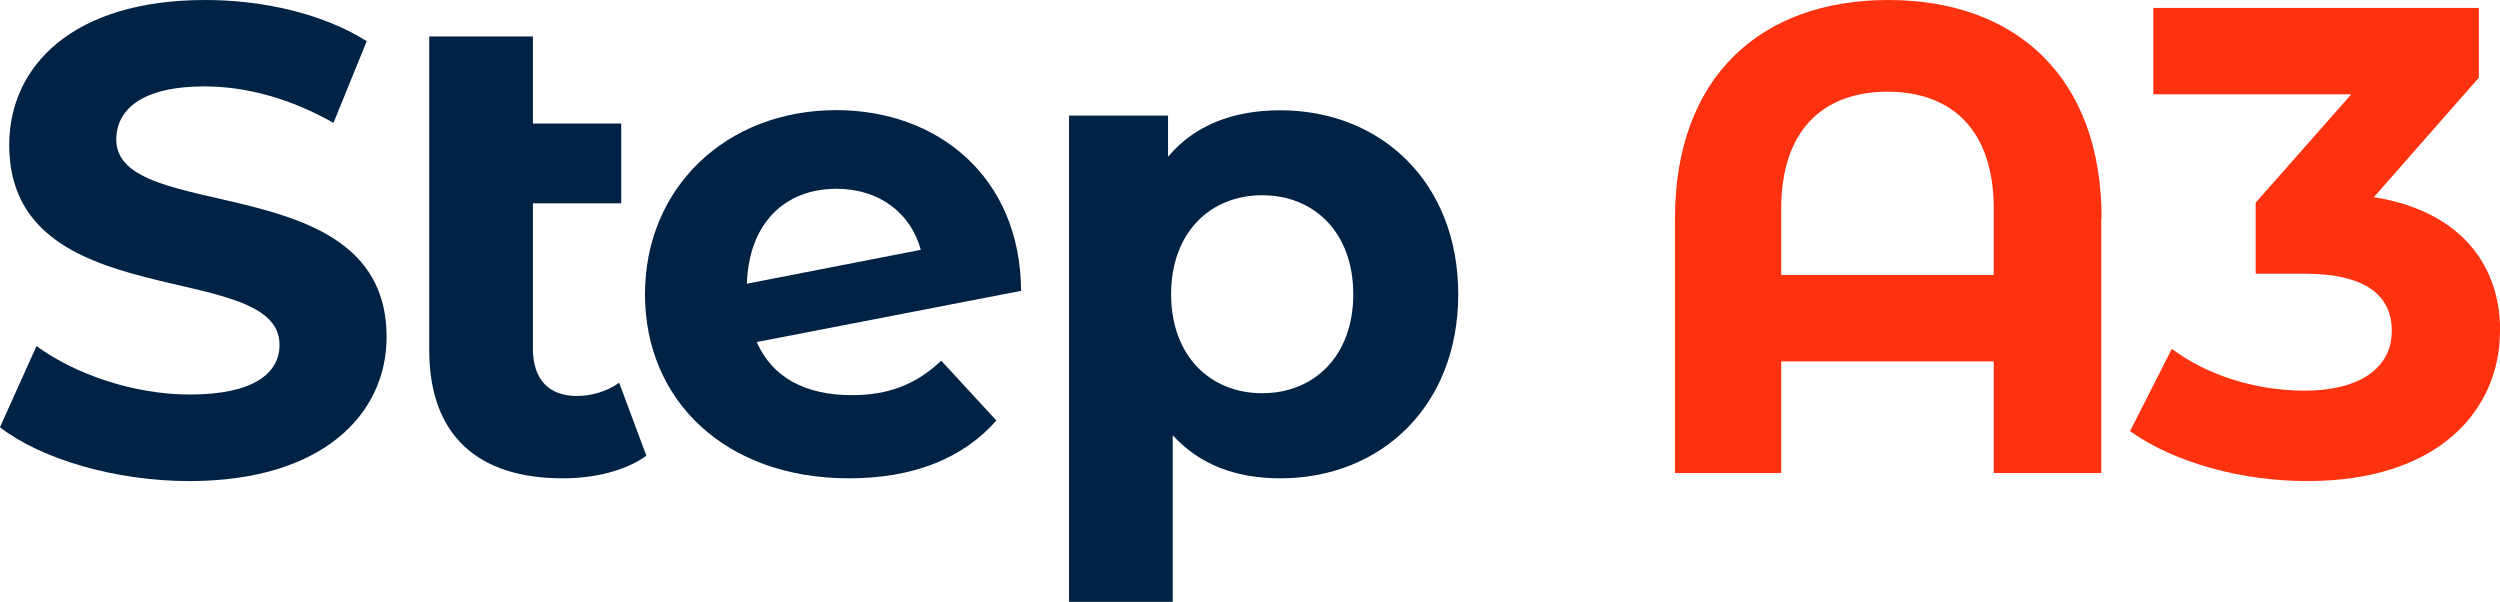 <svg xmlns="http://www.w3.org/2000/svg" id="Layer_1" viewBox="0 0 154.81 37.27"><defs><style>.cls-1{fill:#ff3210;}.cls-1,.cls-2{stroke-width:0px;}.cls-2{fill:#024;}</style></defs><path class="cls-2" d="M0,26.45l2.26-5.02c2.43,1.77,6.05,3,9.5,3,3.95,0,5.55-1.32,5.55-3.08,0-5.39-16.74-1.69-16.74-12.38C.58,4.07,4.53,0,12.71,0c3.62,0,7.32.86,10,2.55l-2.06,5.06c-2.67-1.52-5.43-2.26-7.98-2.26-3.95,0-5.47,1.48-5.47,3.29,0,5.31,16.74,1.65,16.74,12.22,0,4.81-3.99,8.93-12.22,8.93-4.57,0-9.17-1.36-11.72-3.33Z"></path><path class="cls-2" d="M40.03,28.22c-1.32.95-3.25,1.4-5.18,1.4-5.27,0-8.27-2.67-8.27-7.94V2.26h6.42v5.39h5.47v4.94h-5.47v9.01c0,1.89.99,2.92,2.71,2.92.95,0,1.89-.29,2.63-.82l1.69,4.53Z"></path><path class="cls-2" d="M58.29,22.34l3.41,3.7c-2.06,2.34-5.14,3.58-9.13,3.58-7.65,0-12.63-4.81-12.63-11.4s5.02-11.4,11.85-11.4c6.25,0,11.4,4.11,11.44,11.19l-16.37,3.17c.95,2.18,3,3.29,5.88,3.29,2.34,0,4.03-.7,5.55-2.14ZM46.24,17.57l10.78-2.1c-.62-2.26-2.55-3.78-5.22-3.78-3.21,0-5.43,2.14-5.55,5.88Z"></path><path class="cls-2" d="M90.3,18.22c0,6.95-4.81,11.4-11.02,11.4-2.76,0-5.02-.86-6.66-2.67v10.33h-6.42V7.16h6.13v2.55c1.61-1.93,3.99-2.88,6.95-2.88,6.21,0,11.02,4.44,11.02,11.4ZM83.8,18.22c0-3.83-2.43-6.13-5.64-6.13s-5.64,2.3-5.64,6.13,2.43,6.13,5.64,6.13,5.64-2.3,5.64-6.13Z"></path><path class="cls-1" d="M130.12,13.53v15.76h-6.66v-6.91h-13.16v6.91h-6.58v-15.76c0-8.76,5.31-13.53,13.21-13.53s13.21,4.77,13.21,13.53ZM123.46,17.03v-4.11c0-4.9-2.63-7.24-6.58-7.24s-6.58,2.35-6.58,7.24v4.11h13.16Z"></path><path class="cls-1" d="M154.81,20.49c0,4.85-3.74,9.3-11.93,9.3-4.03,0-8.19-1.11-10.98-3.09l2.59-5.1c2.18,1.65,5.22,2.59,8.23,2.59,3.33,0,5.39-1.36,5.39-3.7,0-2.18-1.6-3.54-5.39-3.54h-3.04v-4.4l5.92-6.71h-12.26V.49h20.16v4.32l-6.5,7.4c5.18.82,7.82,4.03,7.82,8.27Z"></path></svg>